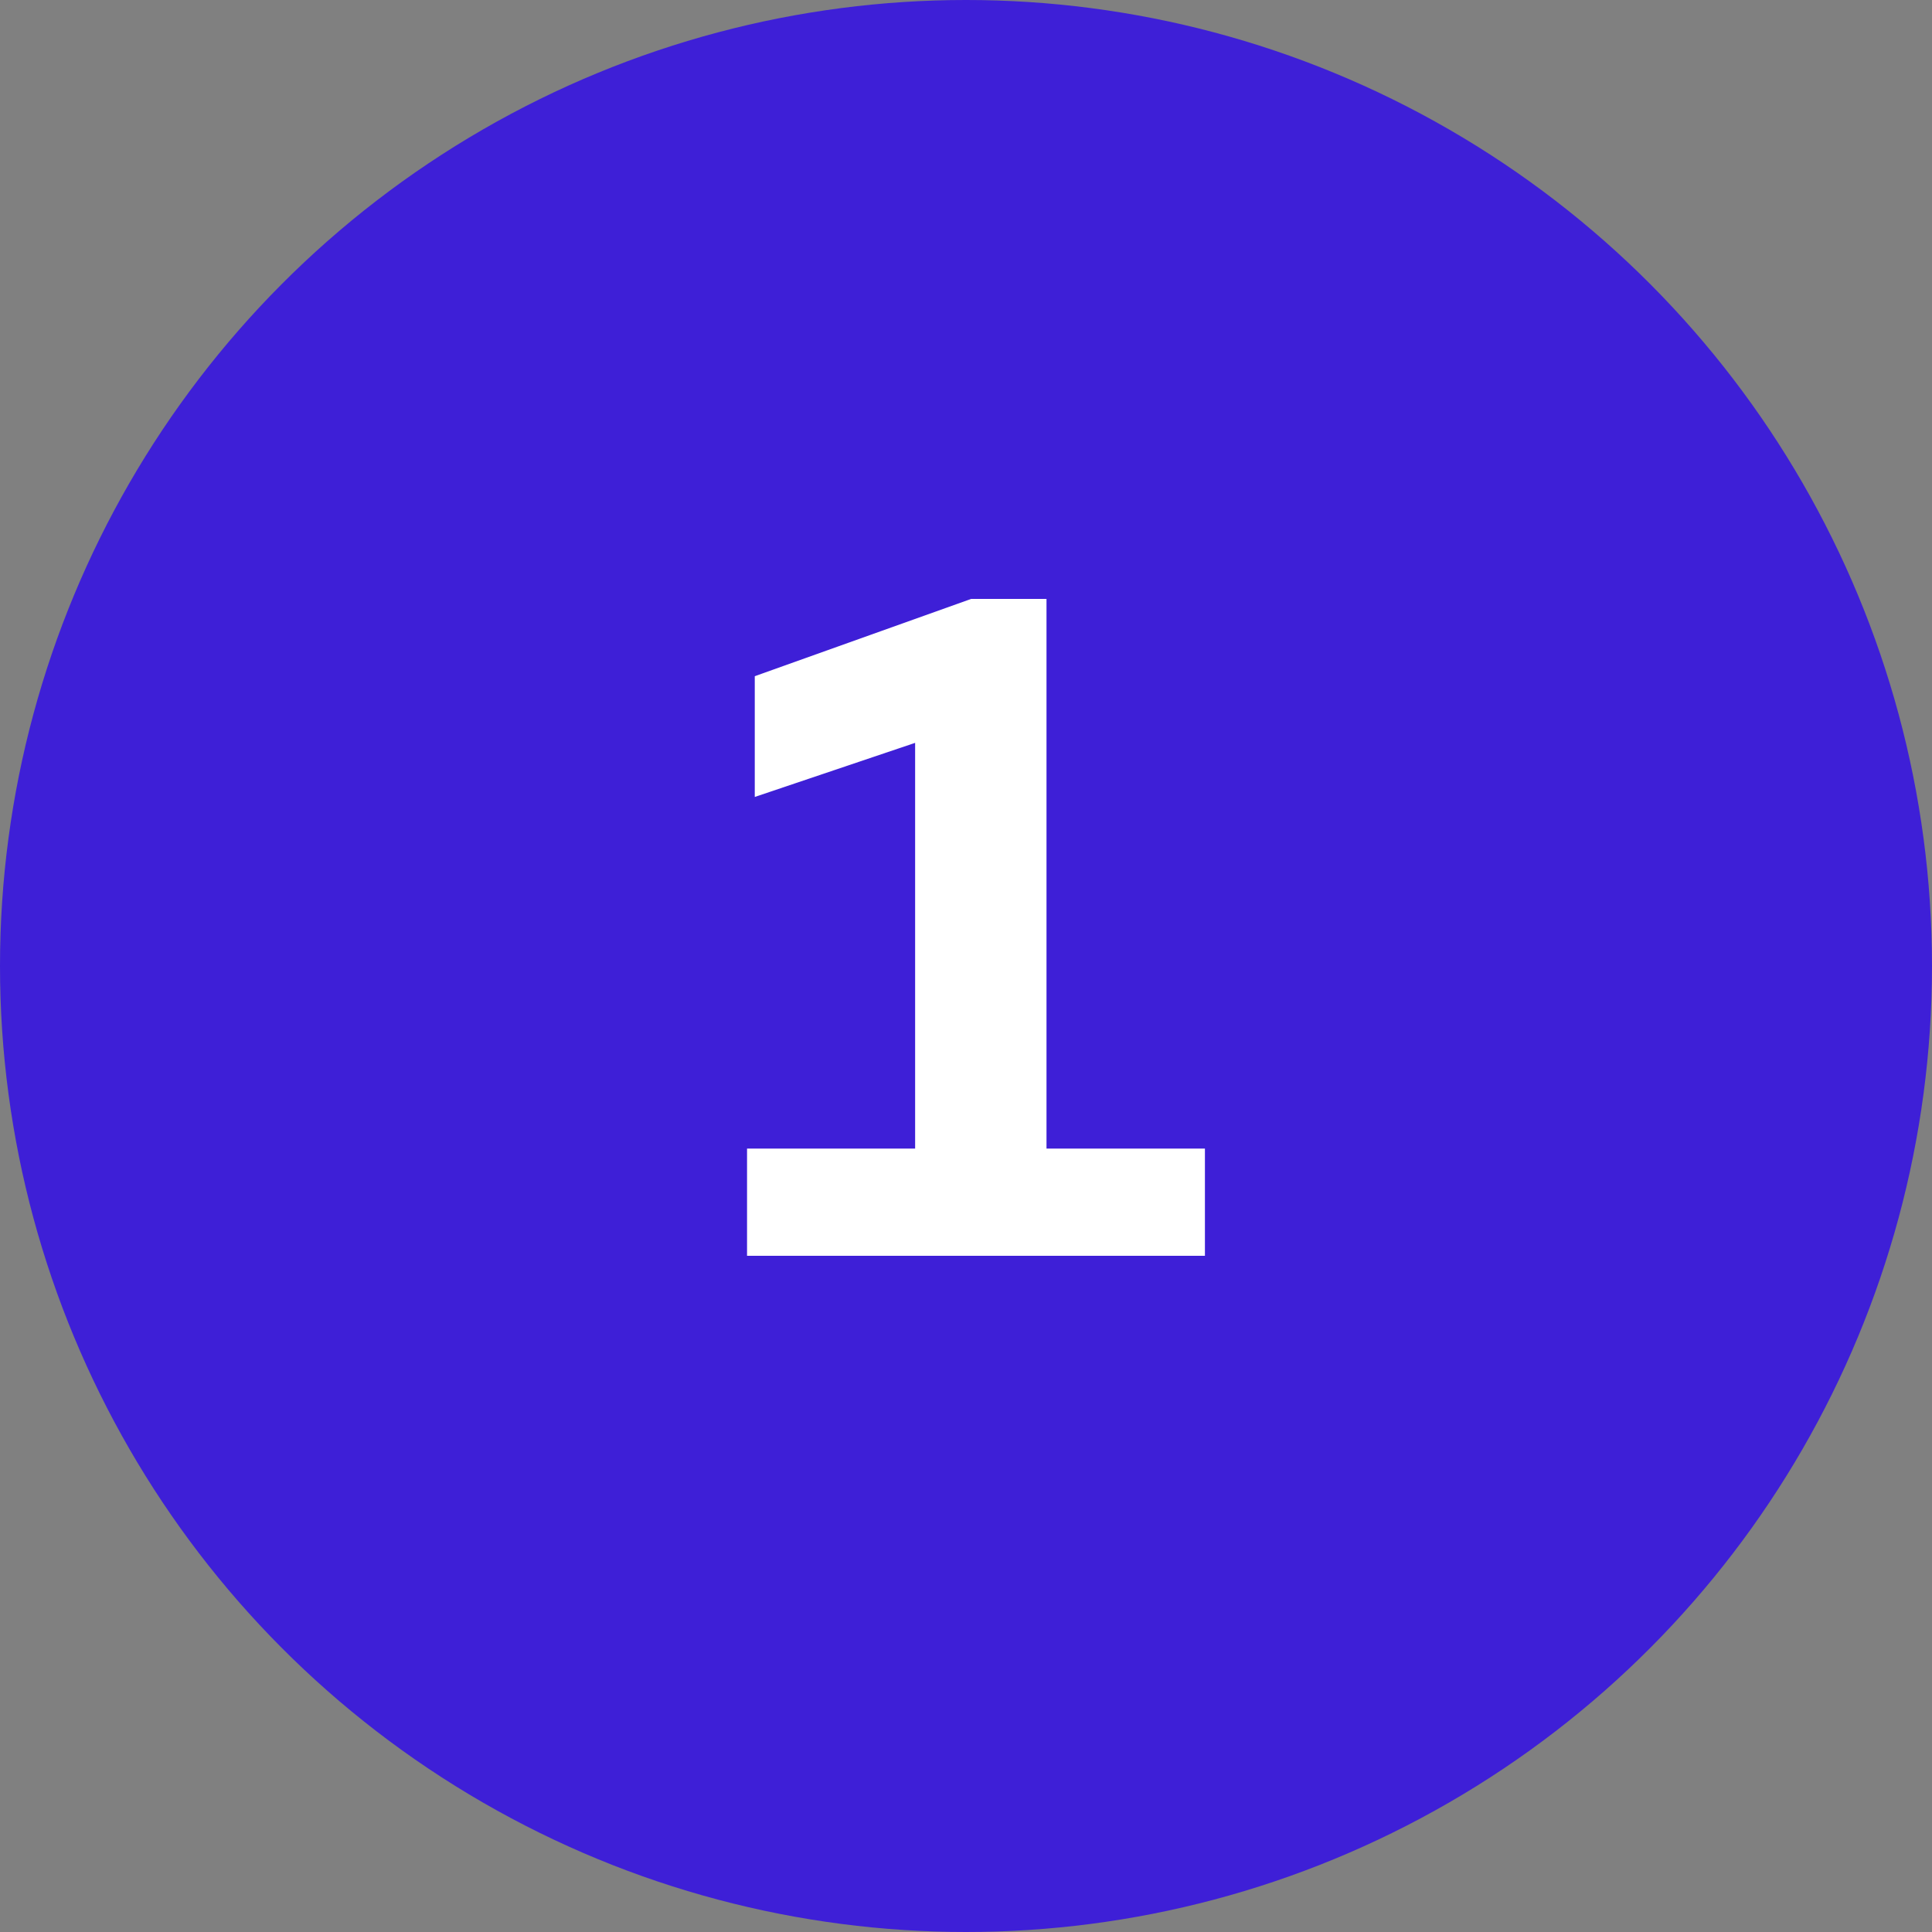 <svg width="60" height="60" viewBox="0 0 60 60" fill="none" xmlns="http://www.w3.org/2000/svg">
<rect x="0" y="0" width="60" height="60" fill="#808080" stroke="none"/>
<circle cx="30" cy="30" r="30" fill="#3E1FD7"/>
<path d="M32.5 35.67V18.6H30.16L23.44 21V24.75L28.42 23.07V35.67H23.2V39H37.42V35.67H32.5Z" fill="white"/>
</svg>
